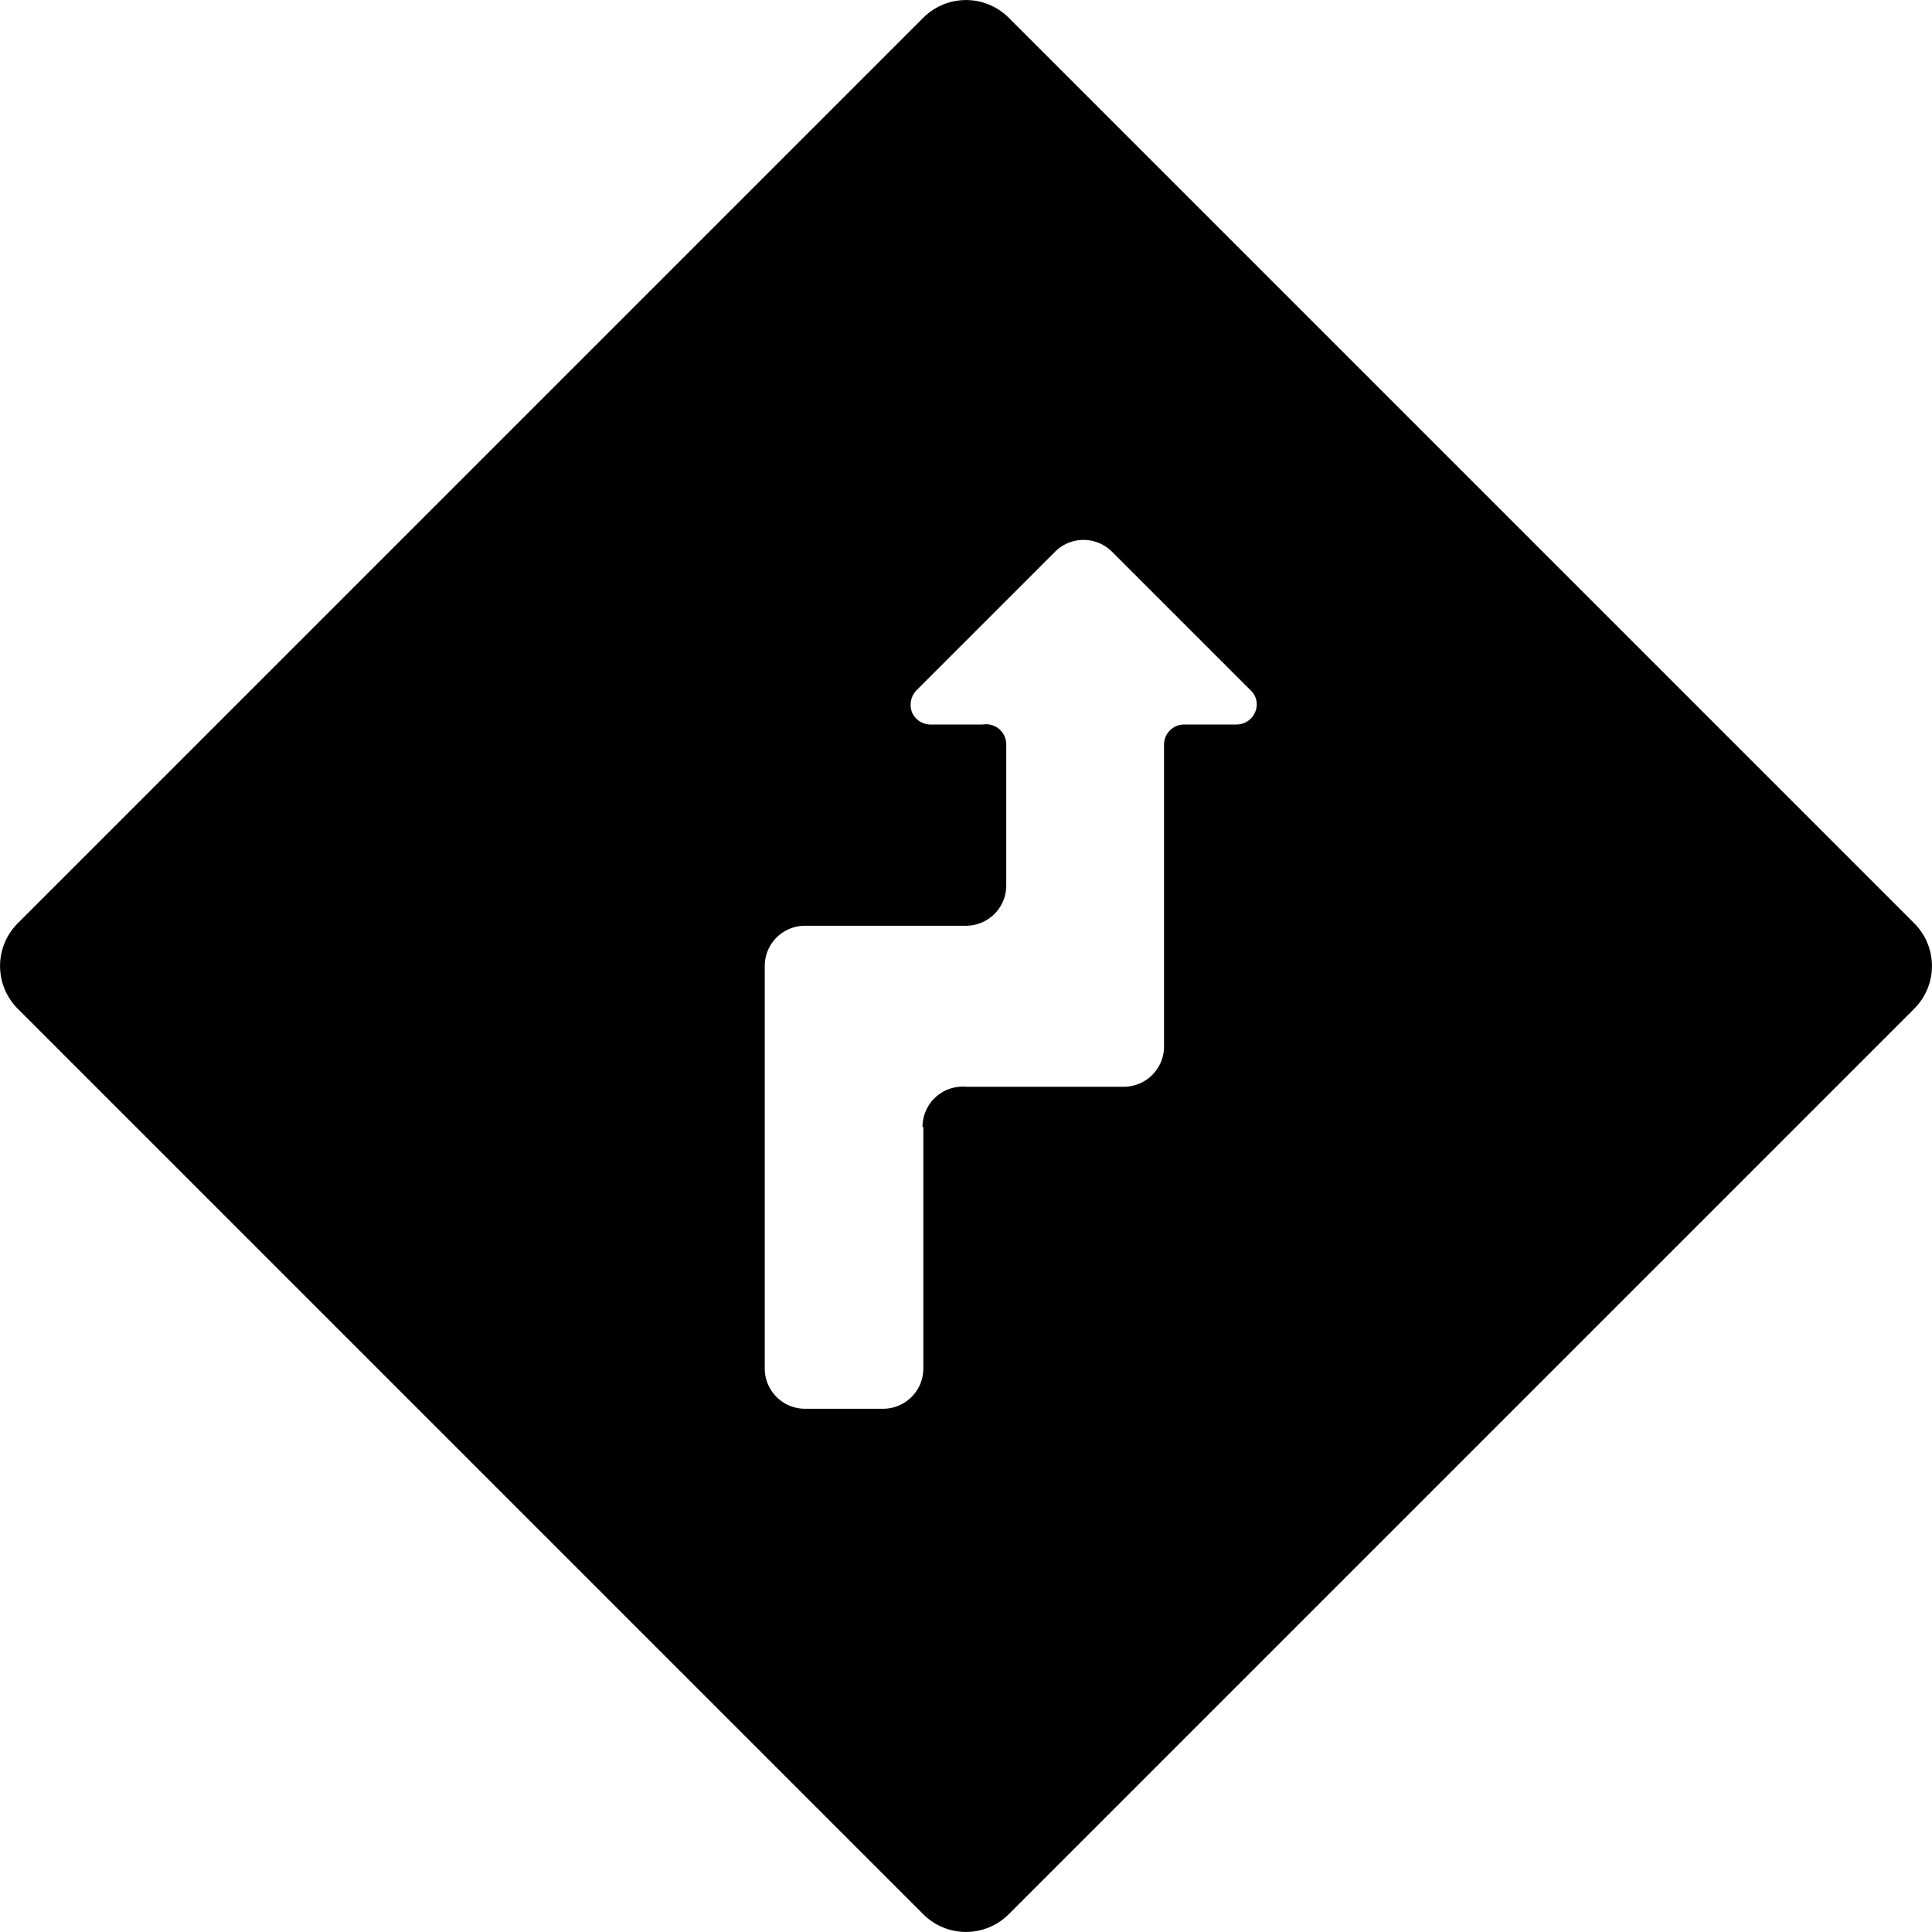 <svg xmlns="http://www.w3.org/2000/svg" viewBox="0 0 24 24"><path d="M11.47 23.78a0.75 0.75 0 0 0 1.06 0l11.25 -11.25a0.75 0.75 0 0 0 0 -1.06L12.53 0.22a0.75 0.75 0 0 0 -1.06 0L0.22 11.47a0.75 0.75 0 0 0 0 1.06Zm0 -9.78v3a0.5 0.5 0 0 1 -0.5 0.5H10a0.5 0.5 0 0 1 -0.5 -0.5v-5a0.5 0.5 0 0 1 0.5 -0.5h2a0.5 0.5 0 0 0 0.5 -0.5V9.25a0.25 0.25 0 0 0 -0.29 -0.25h-0.65a0.25 0.25 0 0 1 -0.23 -0.15 0.26 0.26 0 0 1 0.06 -0.28l1.72 -1.72a0.5 0.5 0 0 1 0.7 0l1.72 1.72a0.24 0.24 0 0 1 0.06 0.28 0.25 0.25 0 0 1 -0.23 0.15h-0.65a0.25 0.25 0 0 0 -0.25 0.25V13a0.5 0.5 0 0 1 -0.5 0.5H12a0.5 0.5 0 0 0 -0.54 0.5Z" fill="#000000" stroke-width="1"></path></svg>